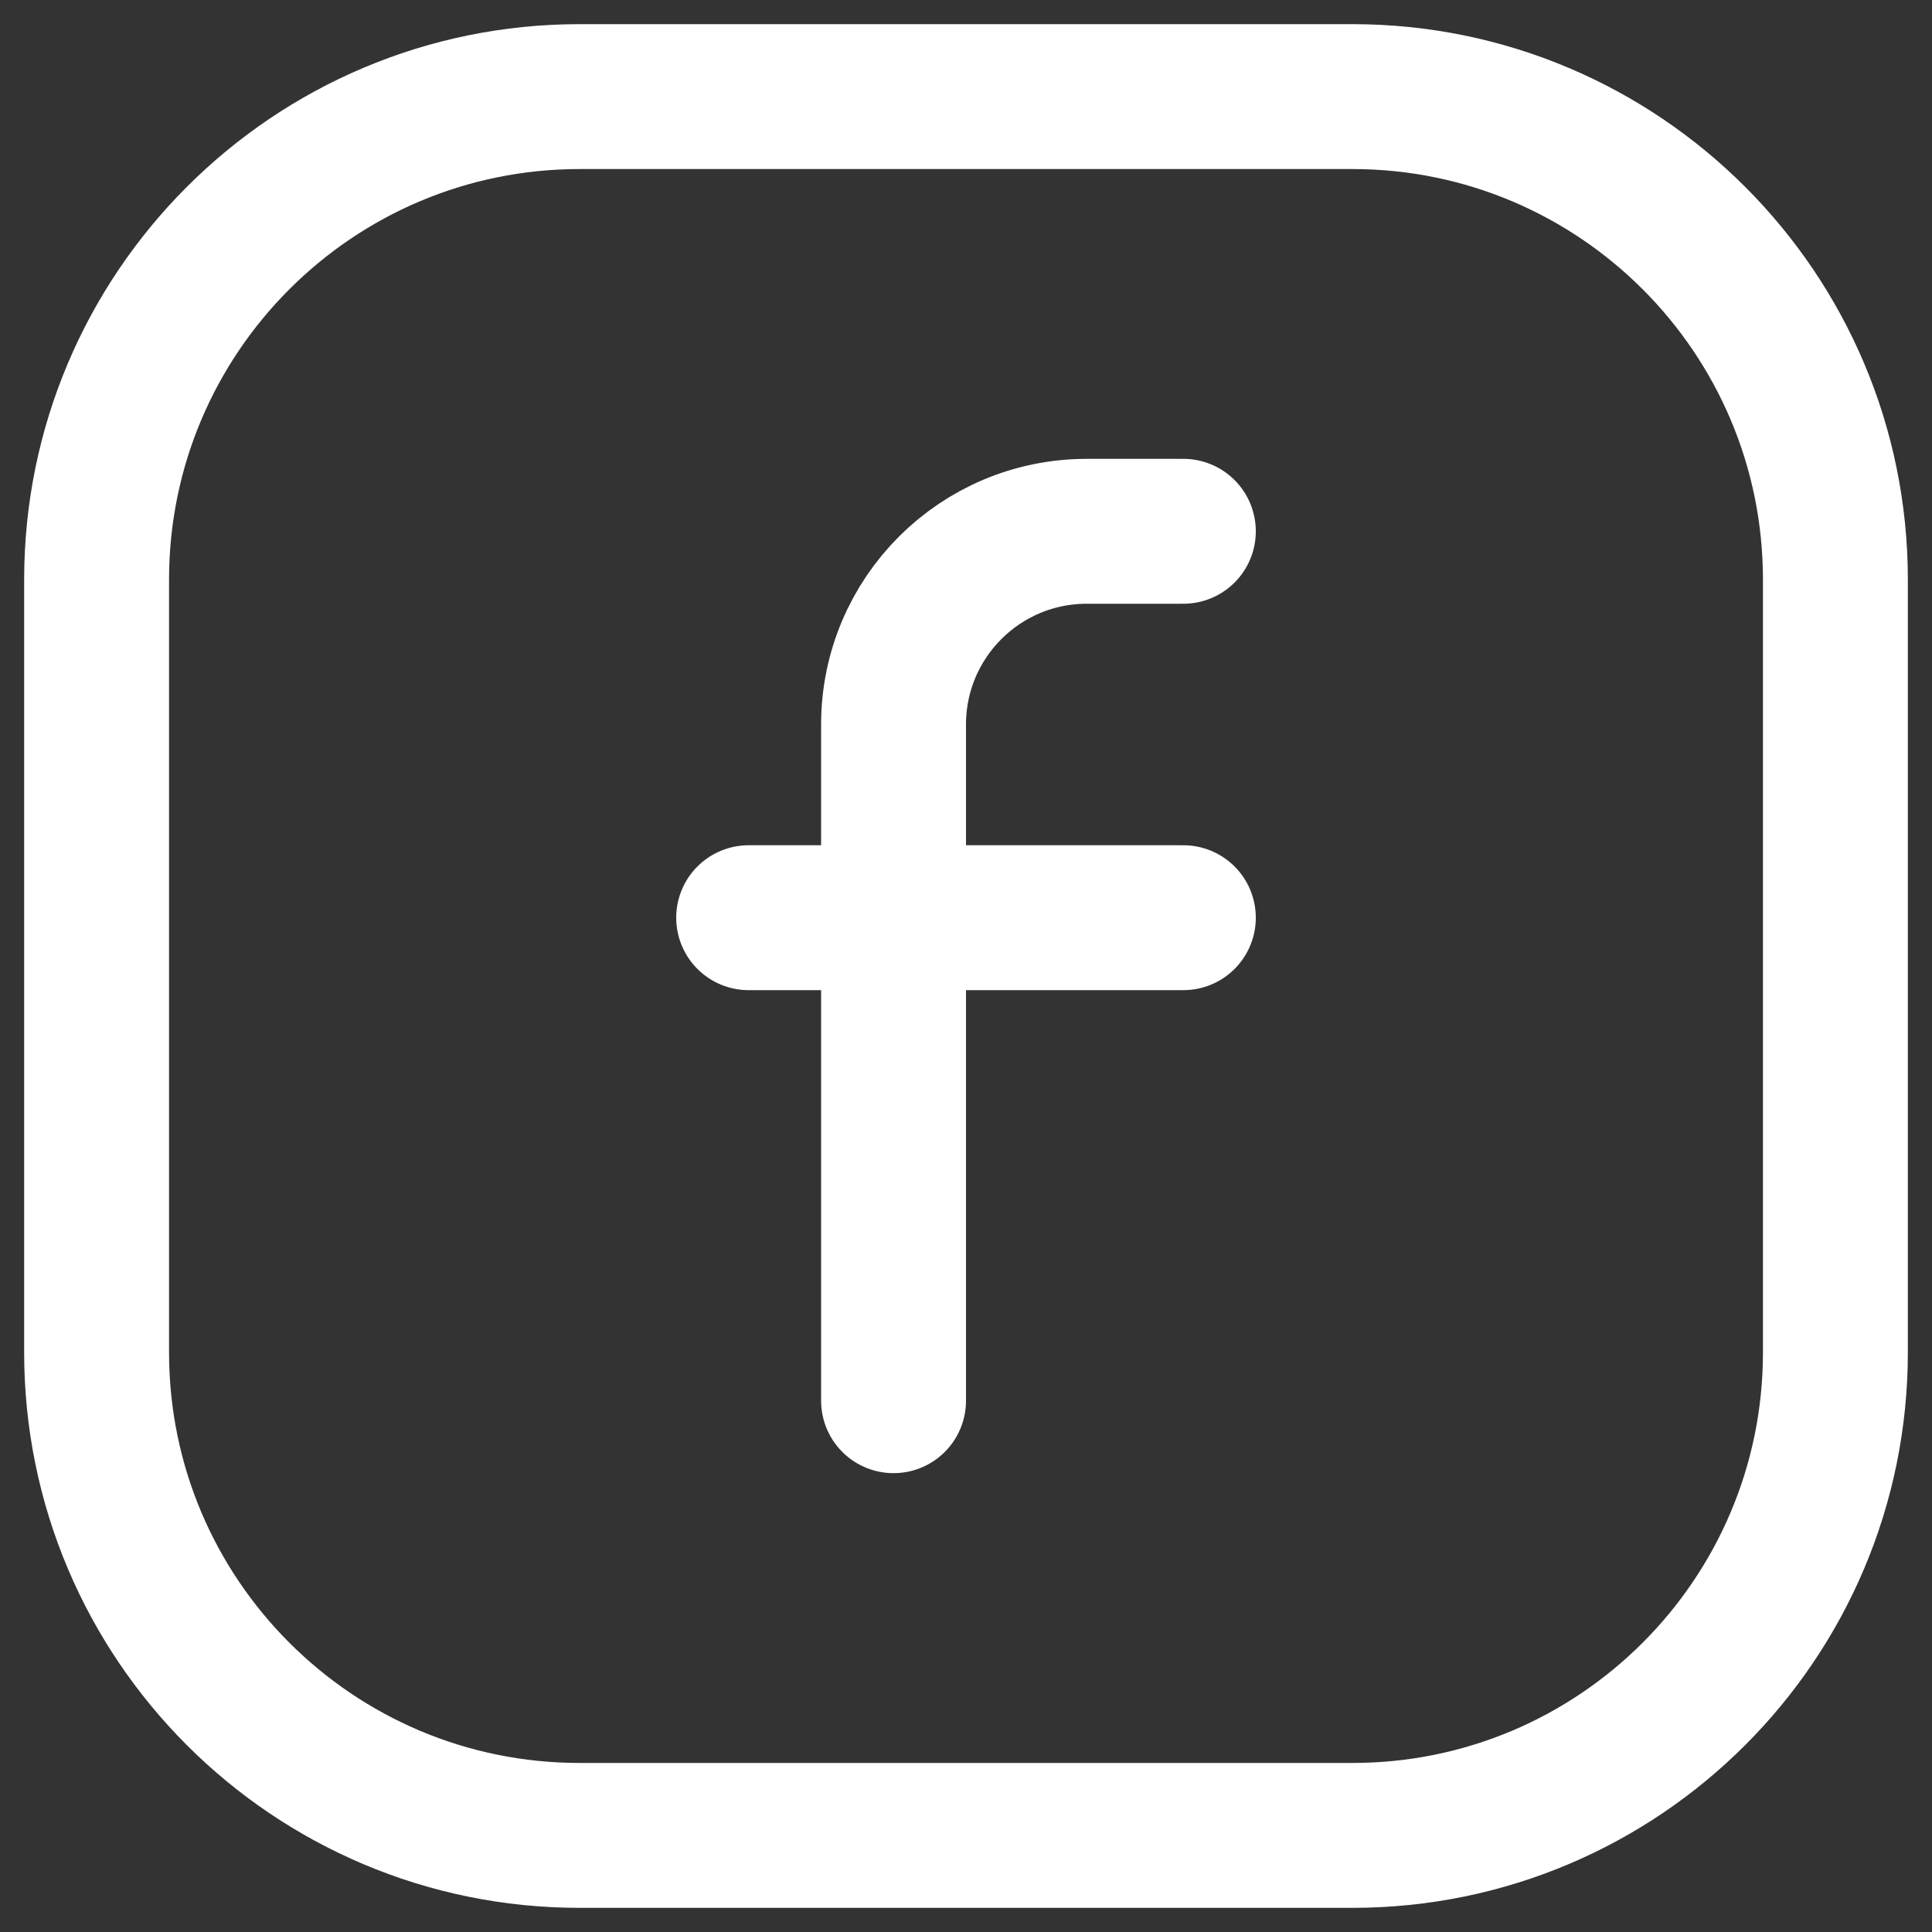 <svg width="20" height="20" viewBox="0 0 20 20" fill="none" xmlns="http://www.w3.org/2000/svg">
<rect x="0" y="0" width="20" height="20" fill="#333333" stroke="none"/>
<path d="M7.75 9.5H12.25M12.25 5.5H11.25C10.145 5.5 9.25 6.395 9.25 7.5V14.5M6 19H14C16.761 19 19 16.761 19 14V6C19 3.239 16.761 1 14 1H6C3.239 1 1 3.239 1 6V14C1 16.761 3.239 19 6 19Z" stroke="white" stroke-width="1.5" stroke-linecap="round" stroke-linejoin="round"/>
</svg>
